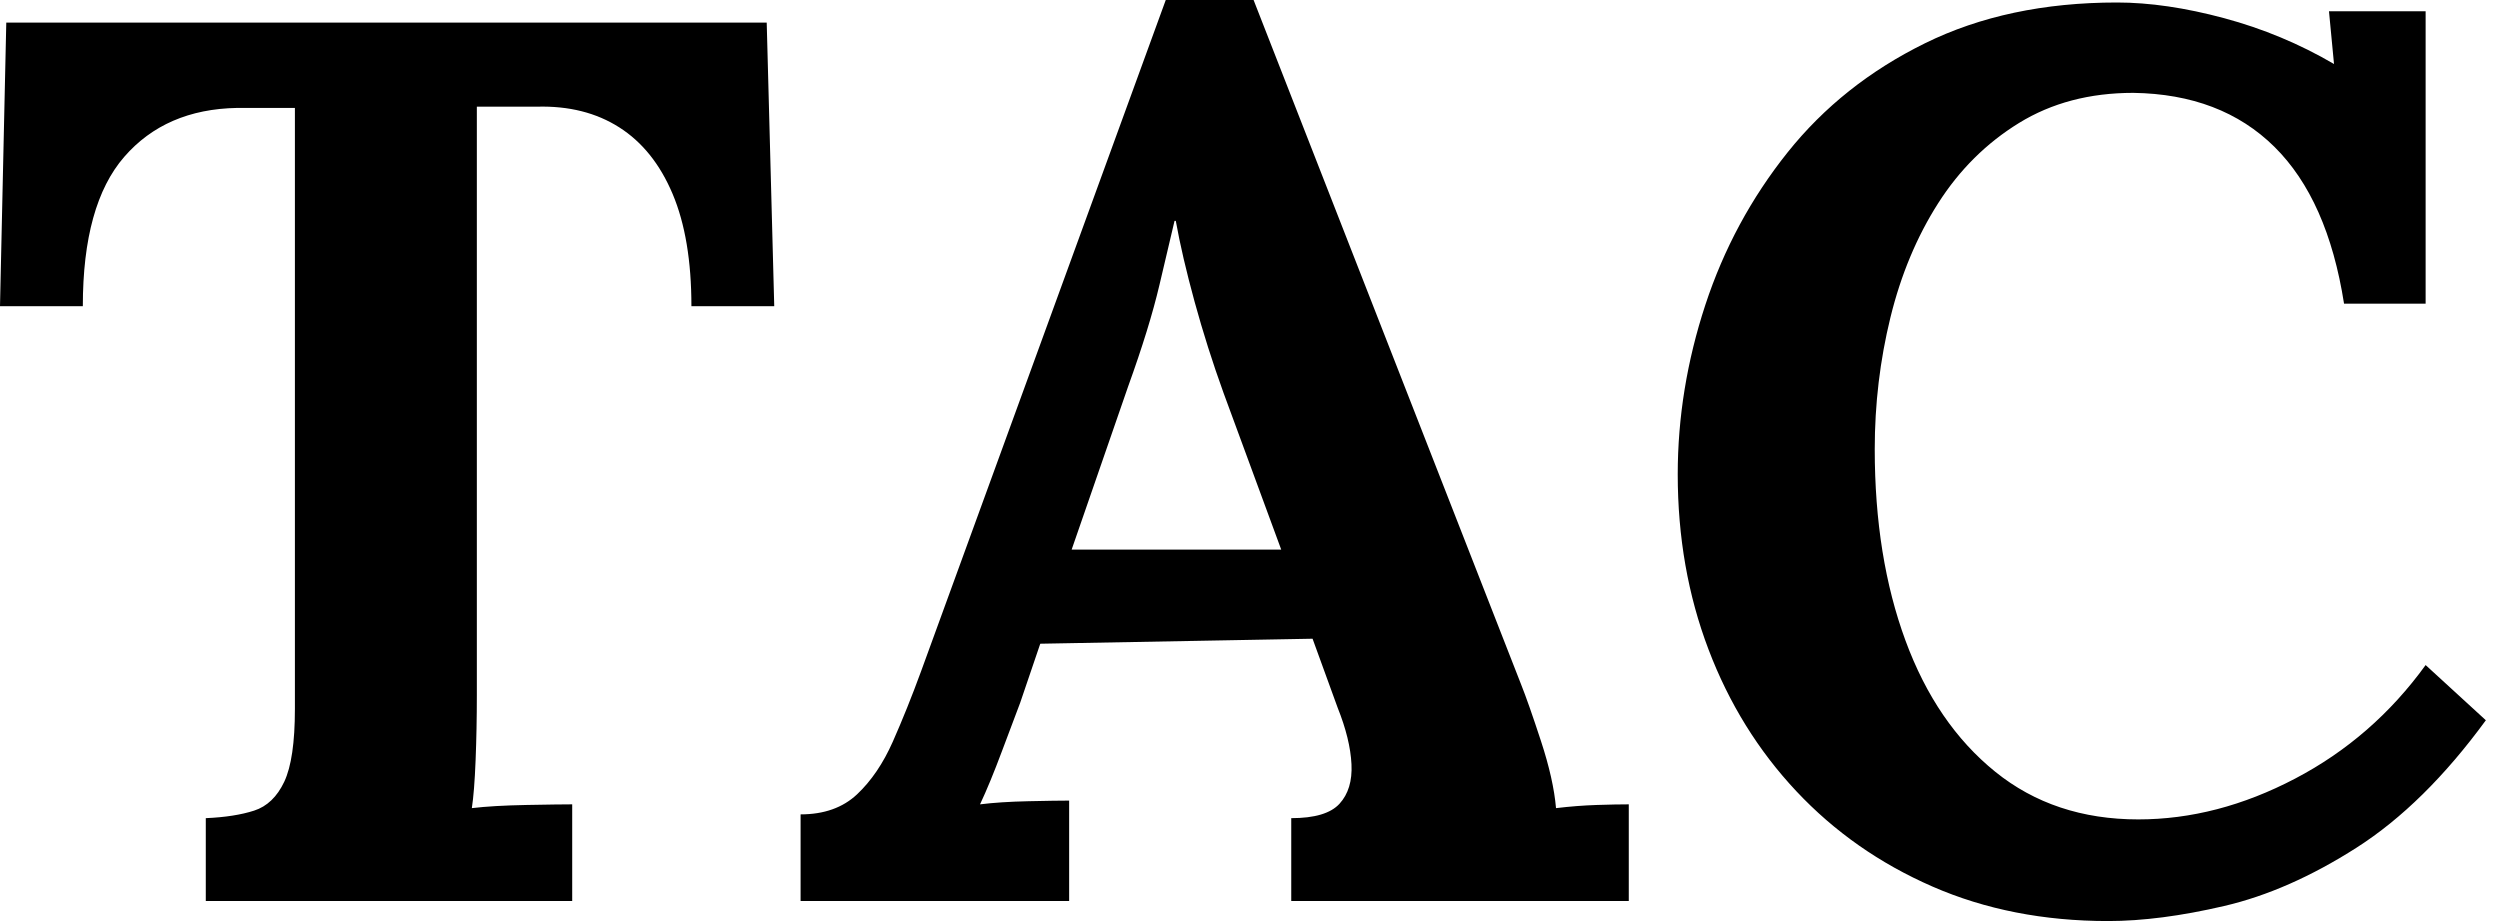 <svg baseProfile="full" height="28" version="1.1" viewBox="0 0 76 28" width="76" xmlns="http://www.w3.org/2000/svg" xmlns:ev="http://www.w3.org/2001/xml-events" xmlns:xlink="http://www.w3.org/1999/xlink"><defs /><g><path d="M21.629 9.308Q21.629 7.248 21.057 5.894Q20.485 4.54 19.436 3.872Q18.387 3.204 16.937 3.243H15.106V21.134Q15.106 22.163 15.068 23.117Q15.03 24.071 14.954 24.567Q15.602 24.49 16.613 24.471Q17.624 24.452 18.005 24.452V27.39H6.866V24.872Q7.744 24.834 8.335 24.643Q8.926 24.452 9.251 23.766Q9.575 23.079 9.575 21.553V3.281H7.82Q5.646 3.319 4.387 4.768Q3.128 6.218 3.128 9.308H0.61L0.801 0.687H23.918L24.147 9.308Z M24.948 27.39V24.757Q26.016 24.757 26.665 24.147Q27.313 23.537 27.752 22.545Q28.191 21.553 28.61 20.409L36.049 0.0H38.719L46.845 20.79Q47.074 21.362 47.455 22.526Q47.837 23.689 47.913 24.567Q48.561 24.49 49.153 24.471Q49.744 24.452 50.125 24.452V27.39H39.864V24.872Q40.932 24.872 41.332 24.433Q41.733 23.995 41.695 23.232Q41.657 22.469 41.275 21.515L40.512 19.417L32.234 19.569L31.624 21.362Q31.433 21.858 31.071 22.831Q30.708 23.804 30.403 24.452Q31.014 24.376 31.872 24.357Q32.73 24.338 33.112 24.338V27.39ZM33.188 16.708H39.559L37.804 11.94Q37.308 10.567 36.926 9.174Q36.545 7.782 36.354 6.714H36.316Q36.163 7.362 35.858 8.659Q35.553 9.956 34.905 11.749Z M71.869 9.232Q71.373 6.065 69.752 4.463Q68.131 2.861 65.46 2.823Q63.477 2.823 61.989 3.738Q60.501 4.654 59.529 6.18Q58.556 7.706 58.079 9.651Q57.602 11.597 57.602 13.657Q57.602 16.937 58.537 19.474Q59.471 22.011 61.264 23.46Q63.057 24.91 65.613 24.91Q68.016 24.91 70.381 23.67Q72.747 22.431 74.349 20.218L76.18 21.896Q74.311 24.452 72.251 25.768Q70.191 27.084 68.226 27.542Q66.262 28.0 64.698 28.0Q61.76 28.0 59.357 26.951Q56.954 25.902 55.218 24.052Q53.482 22.202 52.548 19.741Q51.613 17.281 51.613 14.42Q51.613 11.826 52.452 9.27Q53.292 6.714 54.951 4.635Q56.61 2.556 59.128 1.316Q61.646 0.076 64.965 0.076Q66.452 0.076 68.226 0.553Q70.0 1.03 71.564 1.946L71.411 0.343H74.349V9.232Z " fill="rgb(0,0,0)" transform="translate(-0.61, 0)" /></g></svg>